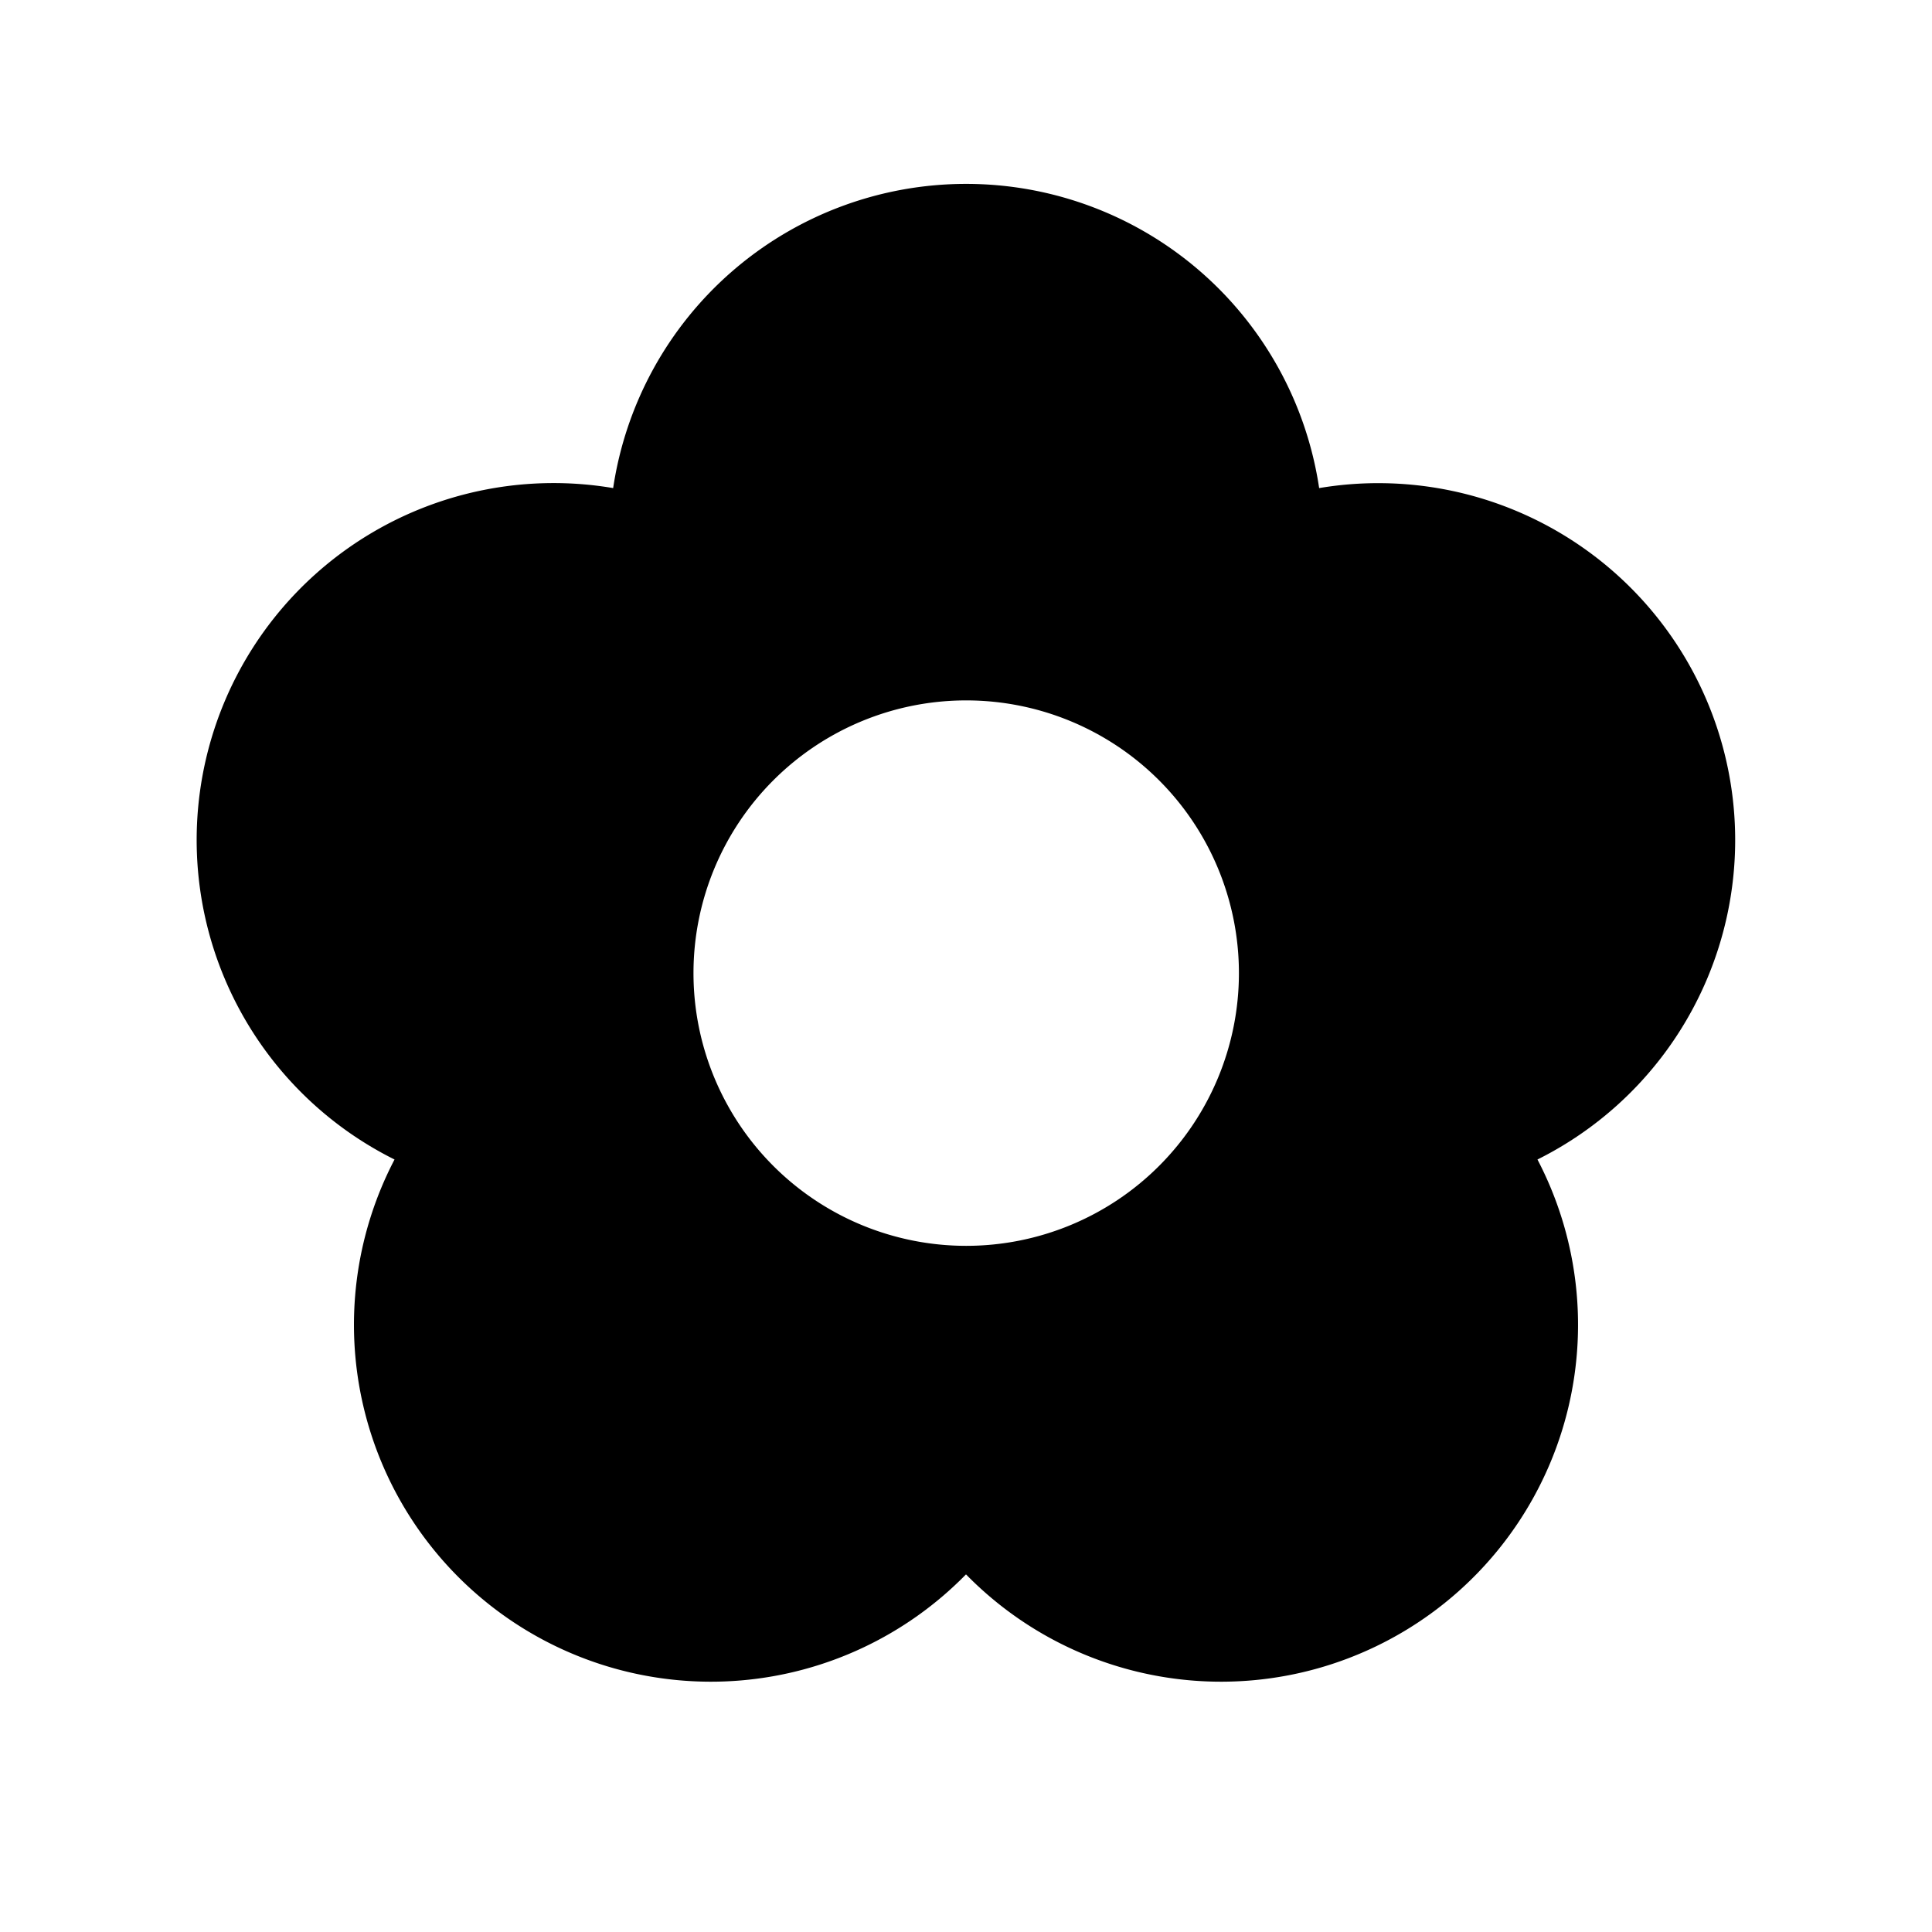 <?xml version="1.0" encoding="utf-8"?><!-- Скачано с сайта svg4.ru / Downloaded from svg4.ru -->
<svg fill="#000000" width="800px" height="800px" viewBox="-1 0 19 19" xmlns="http://www.w3.org/2000/svg" class="cf-icon-svg"><path d="M14.12 11.403a3.51 3.51 0 0 1-5.62 4.08 3.51 3.51 0 0 1-5.62-4.08A3.51 3.51 0 0 1 5.03 4.8a3.51 3.51 0 0 1 6.943 0 3.51 3.51 0 0 1 2.147 6.603zM11.184 9.57a2.682 2.682 0 1 0-2.682 2.682 2.682 2.682 0 0 0 2.682-2.682z"/></svg>
